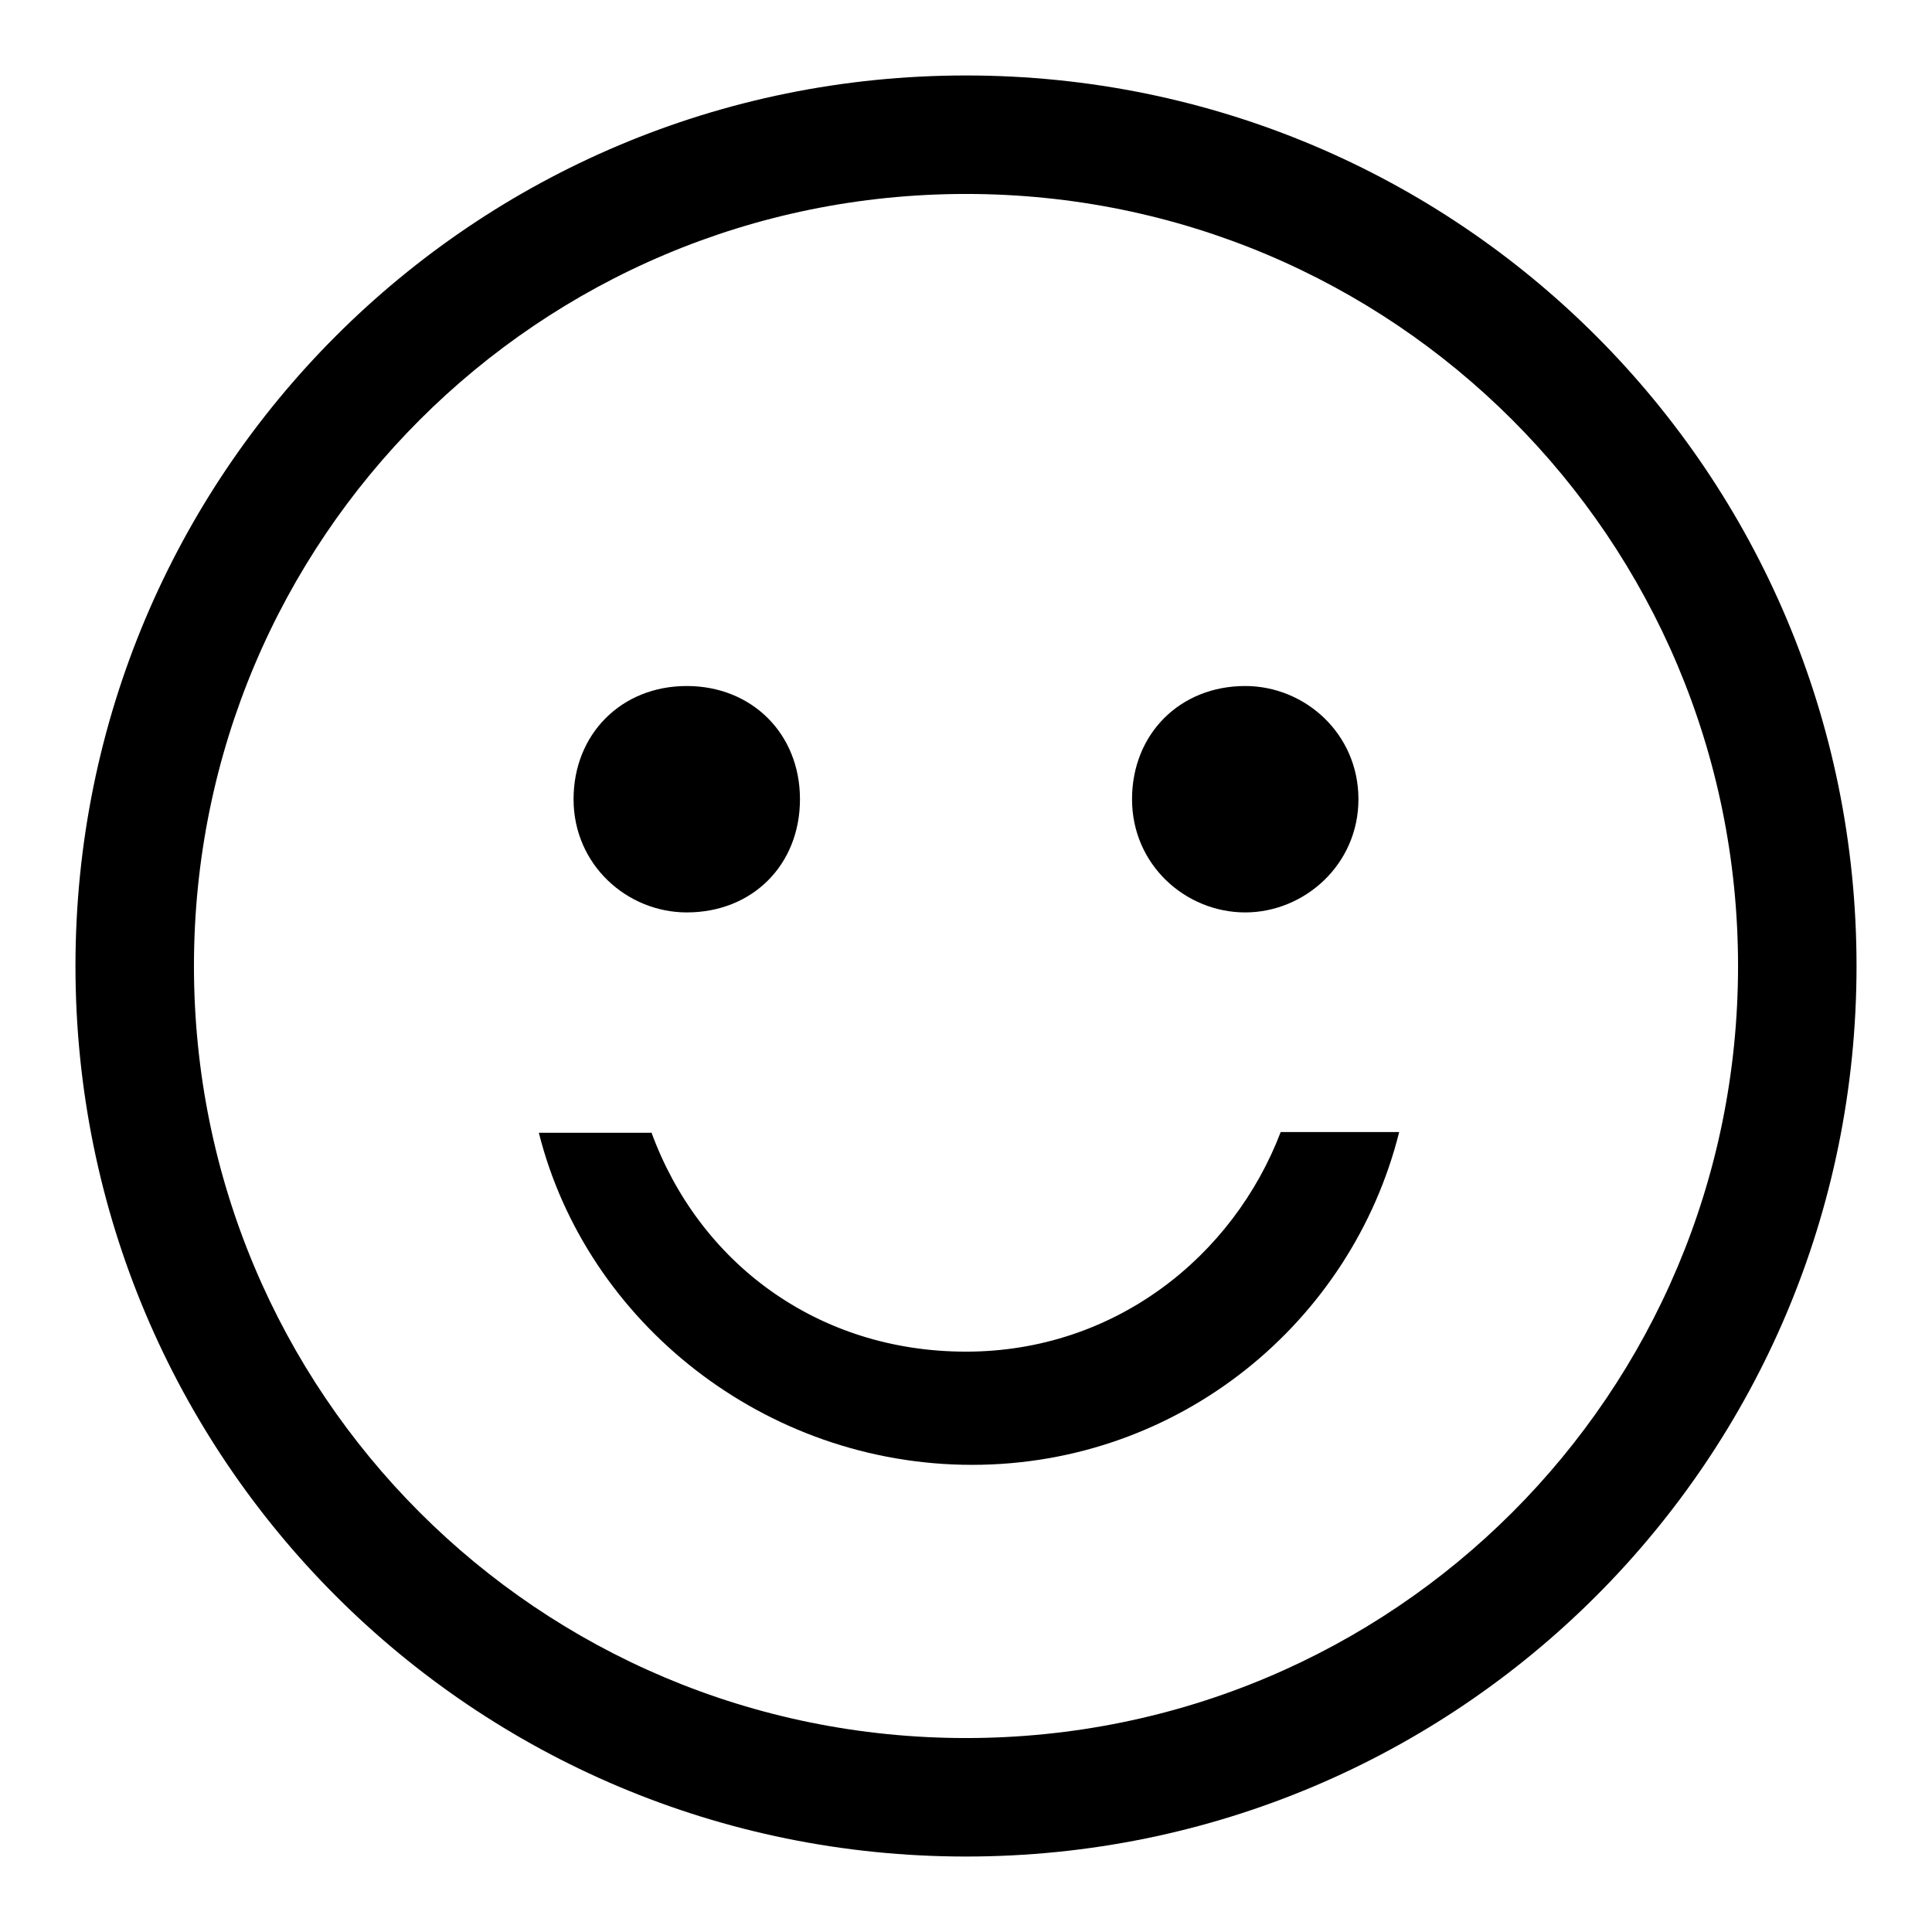<?xml version="1.0" encoding="utf-8"?>
<!-- Svg Vector Icons : http://www.onlinewebfonts.com/icon -->
<!DOCTYPE svg PUBLIC "-//W3C//DTD SVG 1.1//EN" "http://www.w3.org/Graphics/SVG/1.1/DTD/svg11.dtd">
<svg version="1.1" xmlns="http://www.w3.org/2000/svg" xmlns:xlink="http://www.w3.org/1999/xlink" x="0px" y="0px" viewBox="0 0 256 256" enable-background="new 0 0 256 256" xml:space="preserve">
<g><g><path fill="#000000" d="M128,246c-65.3,0-118-52.7-118-118S62.7,10,128,10s118,52.7,118,118S193.3,246,128,246z M128,25.7C71.4,25.7,25.7,71.4,25.7,128c0,56.6,45.6,102.3,102.3,102.3c56.6,0,102.3-45.6,102.3-102.3C230.3,71.4,184.6,25.7,128,25.7z"/><path fill="#000000" d="M165,120.9c-7.9,0-15-6.3-15-15c0-8.6,6.3-15,15-15c7.9,0,15,6.3,15,15S172.8,120.9,165,120.9z M91,120.9c-7.9,0-15-6.3-15-15c0-8.6,6.3-15,15-15c8.6,0,15,6.3,15,15C106,114.6,99.7,120.9,91,120.9z"/><path fill="#000000" d="M69,135.1L69,135.1L69,135.1L69,135.1z M86.3,150c6.3,17.3,22,29.1,41.7,29.1c19.7,0,35.4-12.6,41.7-29.1h15.7c-6.3,25.2-29.1,44.1-56.6,44.1c-27.5,0-51.1-18.9-57.4-44H86.3z"/></g></g>
</svg>